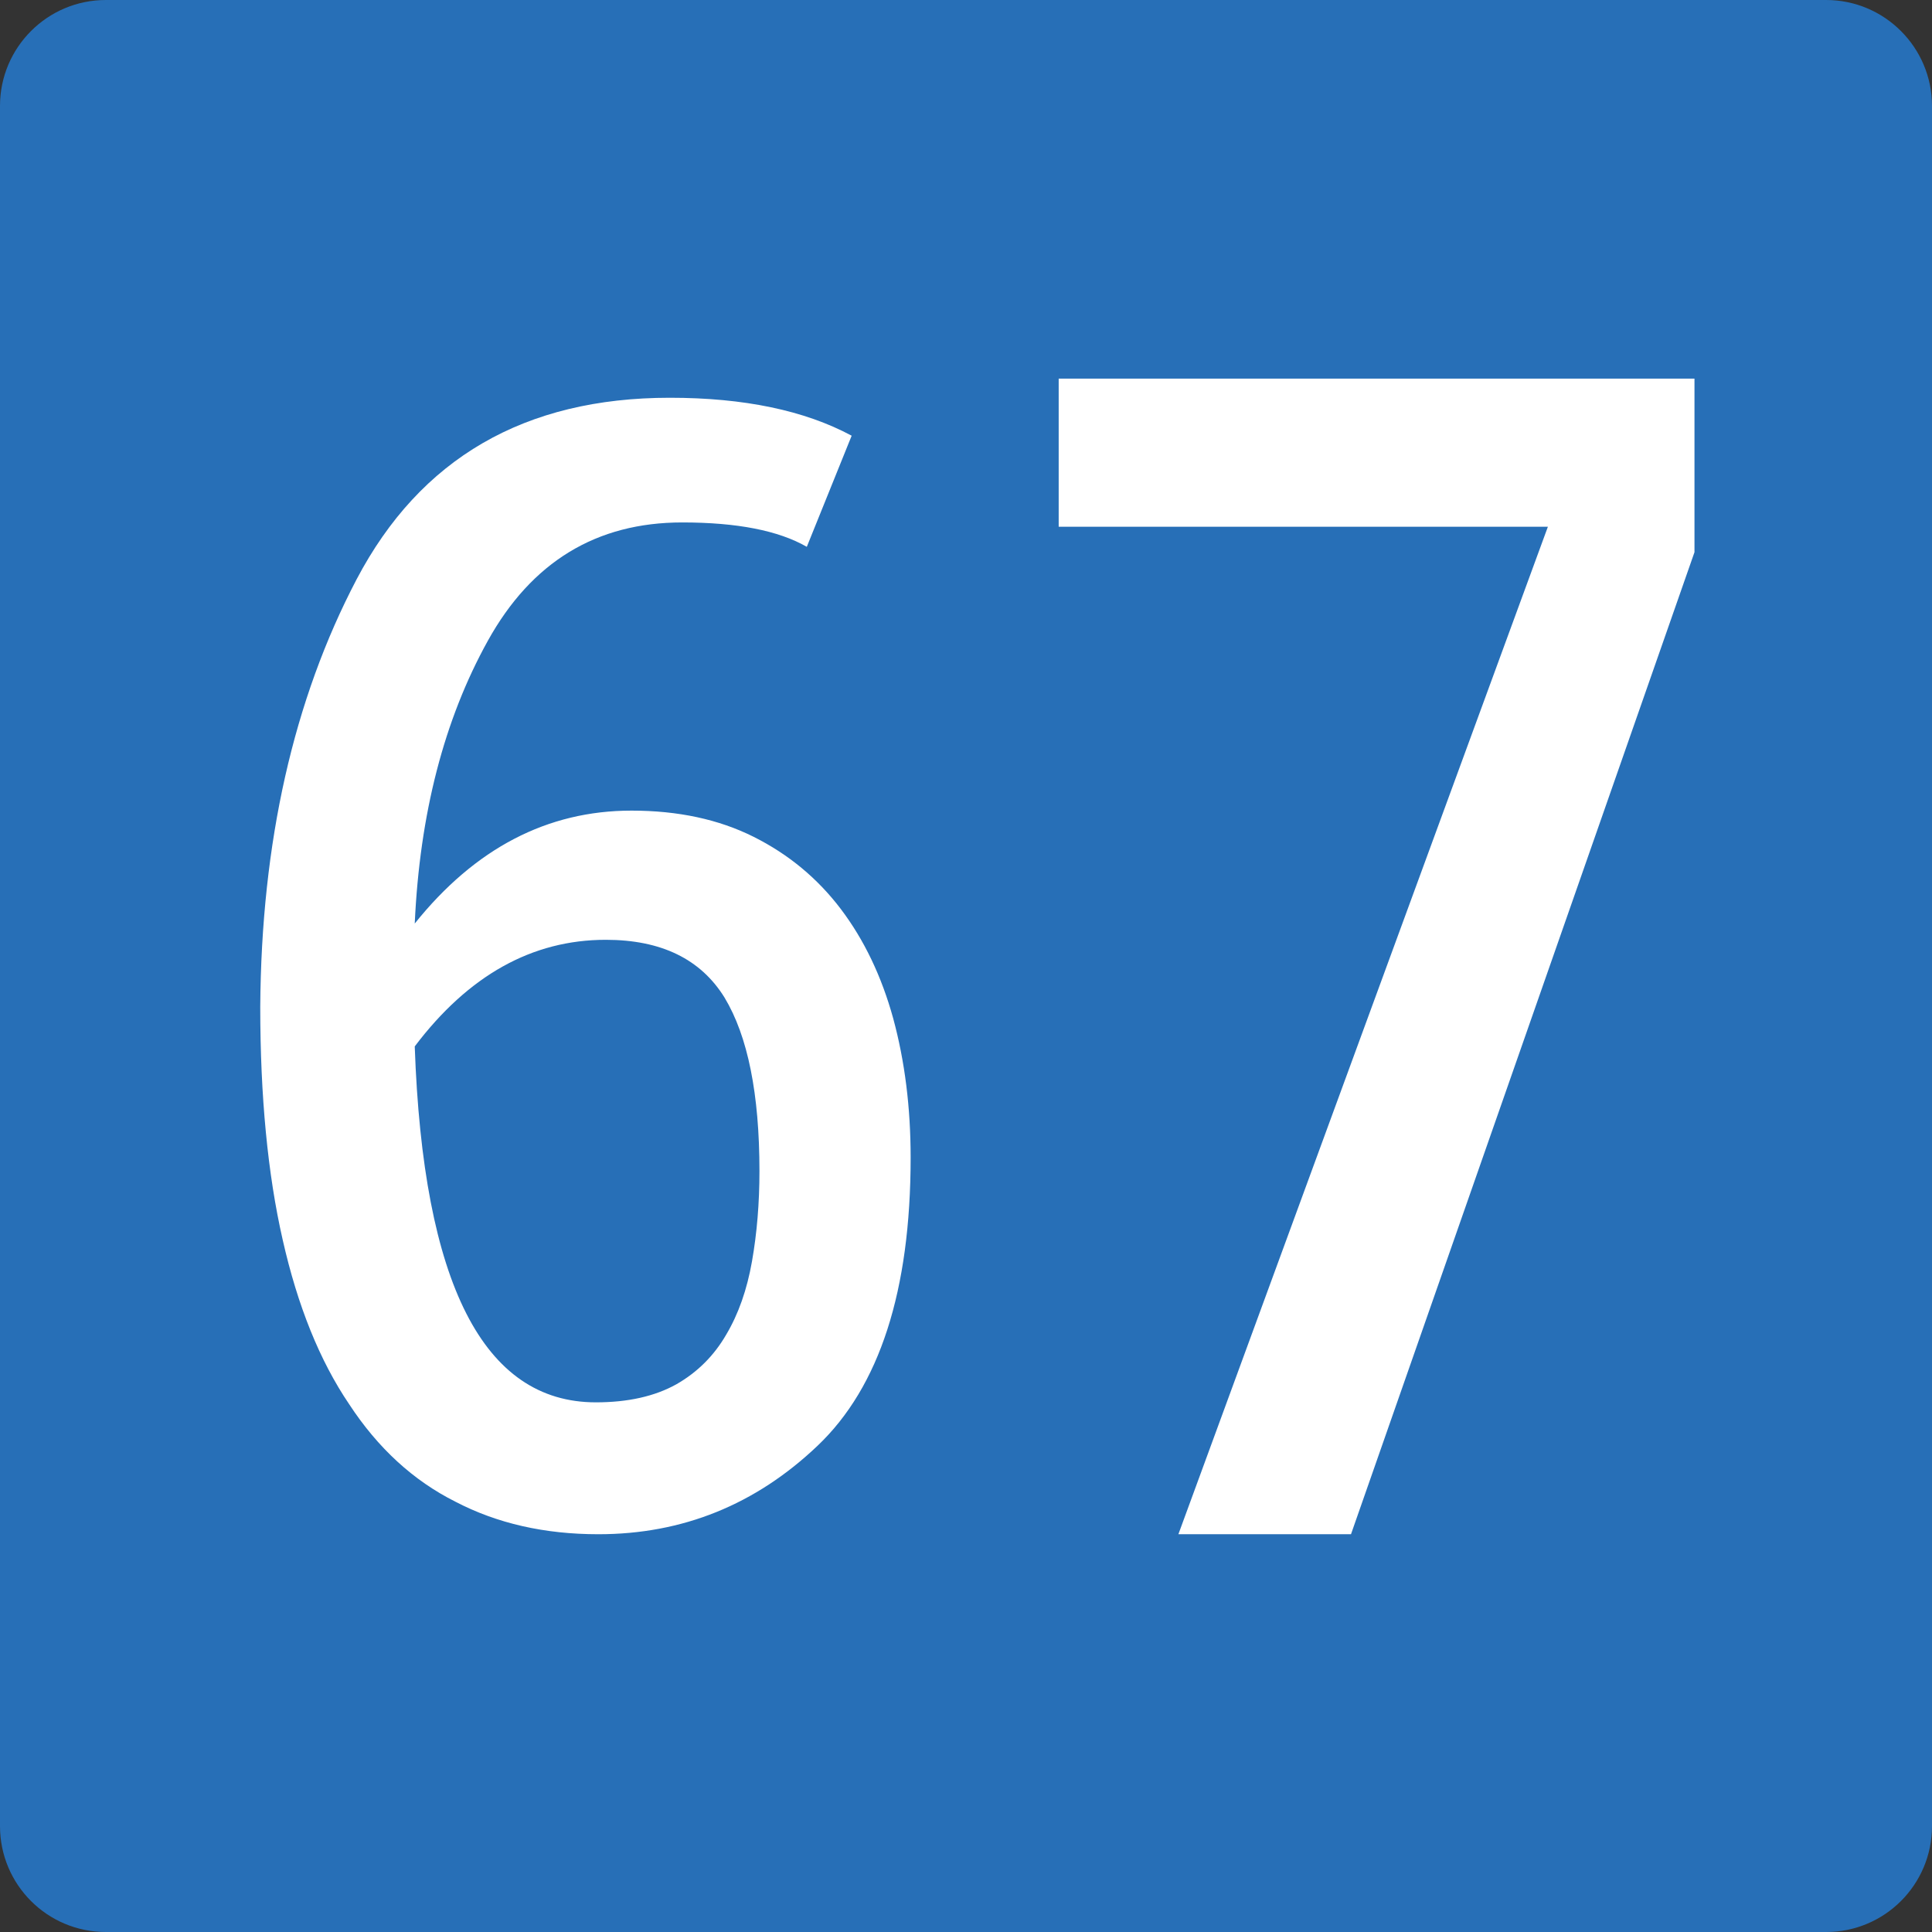 <svg xmlns="http://www.w3.org/2000/svg" width="850" height="850"><rect width="100%" height="100%" fill="#333333" stroke="none"/><path d="M0 803.399V46.602C0 20.899 20.836 0 46.571 0h756.852c25.698 0 46.576 20.899 46.576 46.602v756.797c0 25.794-20.878 46.601-46.576 46.601H46.571C20.836 850 0 829.192 0 803.399" fill="#276fb7" fill-rule="evenodd"/><path d="M745.502 166.577v76.367L594.382 675h-75.941L681.01 231.738H465.778v-65.161zM354.96 240.582c-12.425-7.154-30.696-10.731-54.817-10.731-37.766 0-66.271 17.357-85.515 52.066-19.248 34.715-29.966 76.181-32.159 124.404 26.553-33.119 58.346-49.683 95.384-49.683 20.464 0 38.37 3.844 53.72 11.525 15.35 7.688 28.141 18.284 38.372 31.797s17.907 29.549 23.024 48.092c5.115 18.817 7.674 39.218 7.674 61.208 0 58.563-13.647 100.825-40.93 126.789C332.424 662.02 300.264 675 263.234 675c-23.635 0-44.586-4.769-62.857-14.308-18.518-9.272-34.113-23.58-46.778-42.926-12.916-19.078-22.657-43.188-29.235-72.337-6.578-28.878-9.867-63.061-9.867-102.543.485-72.338 14.618-135 42.393-187.998 28.014-53.259 73.939-79.889 137.773-79.889 32.646 0 59.322 5.565 80.033 16.693zm-36.178 198.331c-10.477-16.955-27.899-25.438-52.259-25.438-32.404 0-60.425 15.637-84.053 46.899 3.654 104.402 30.207 156.598 79.668 156.598 14.127 0 25.946-2.646 35.448-7.949 9.256-5.297 16.565-12.582 21.928-21.86 5.355-9.004 9.136-19.736 11.328-32.193 2.192-12.451 3.289-25.699 3.289-39.746 0-33.913-5.117-59.35-15.349-76.311z" fill="#fff"/></svg>